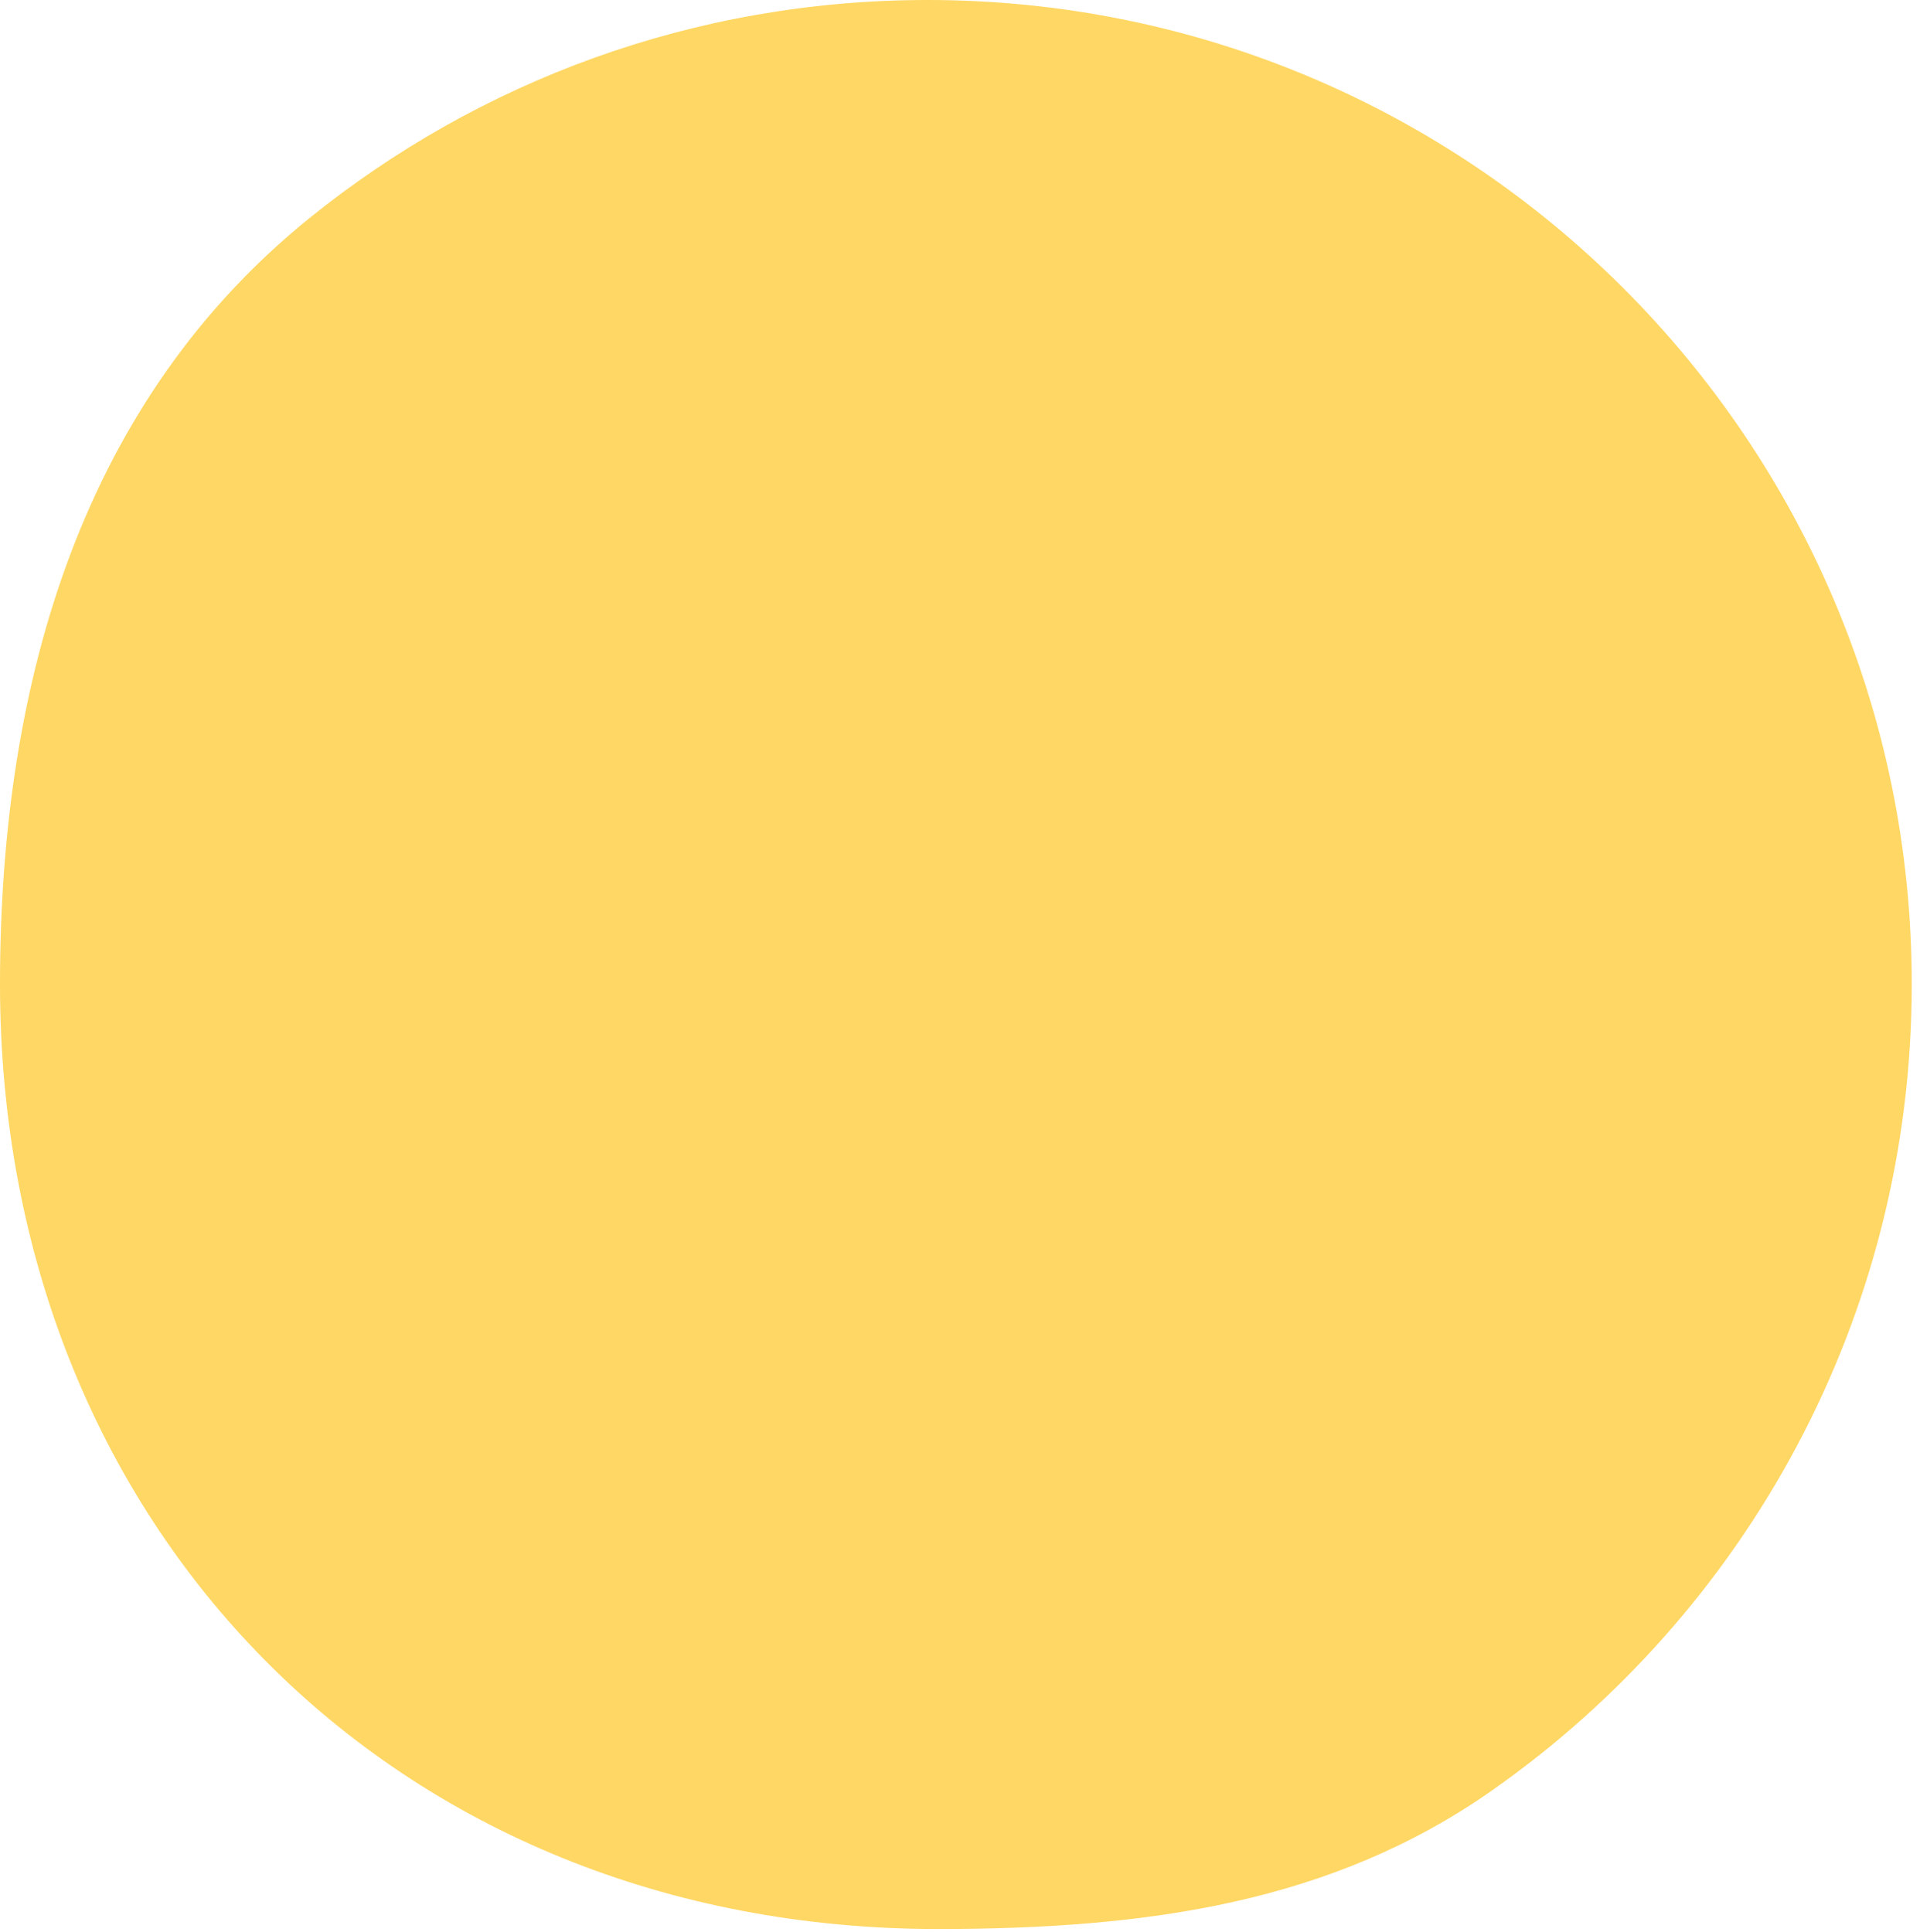 <?xml version="1.0" encoding="utf-8"?>
<svg xmlns="http://www.w3.org/2000/svg" fill="none" height="100%" overflow="visible" preserveAspectRatio="none" style="display: block;" viewBox="0 0 158 159" width="100%">
<path d="M157.322 81C157.322 108.474 143.644 132.752 122.727 147.398C109.584 156.6 94.444 158.765 77.183 158.765C32.448 158.765 0 125.735 0 81C0 55.525 7.083 32.796 25.471 17.948C39.373 6.722 57.062 0 76.322 0C121.057 0 157.322 36.265 157.322 81Z" fill="#FFD764" id="Vector"/>
</svg>